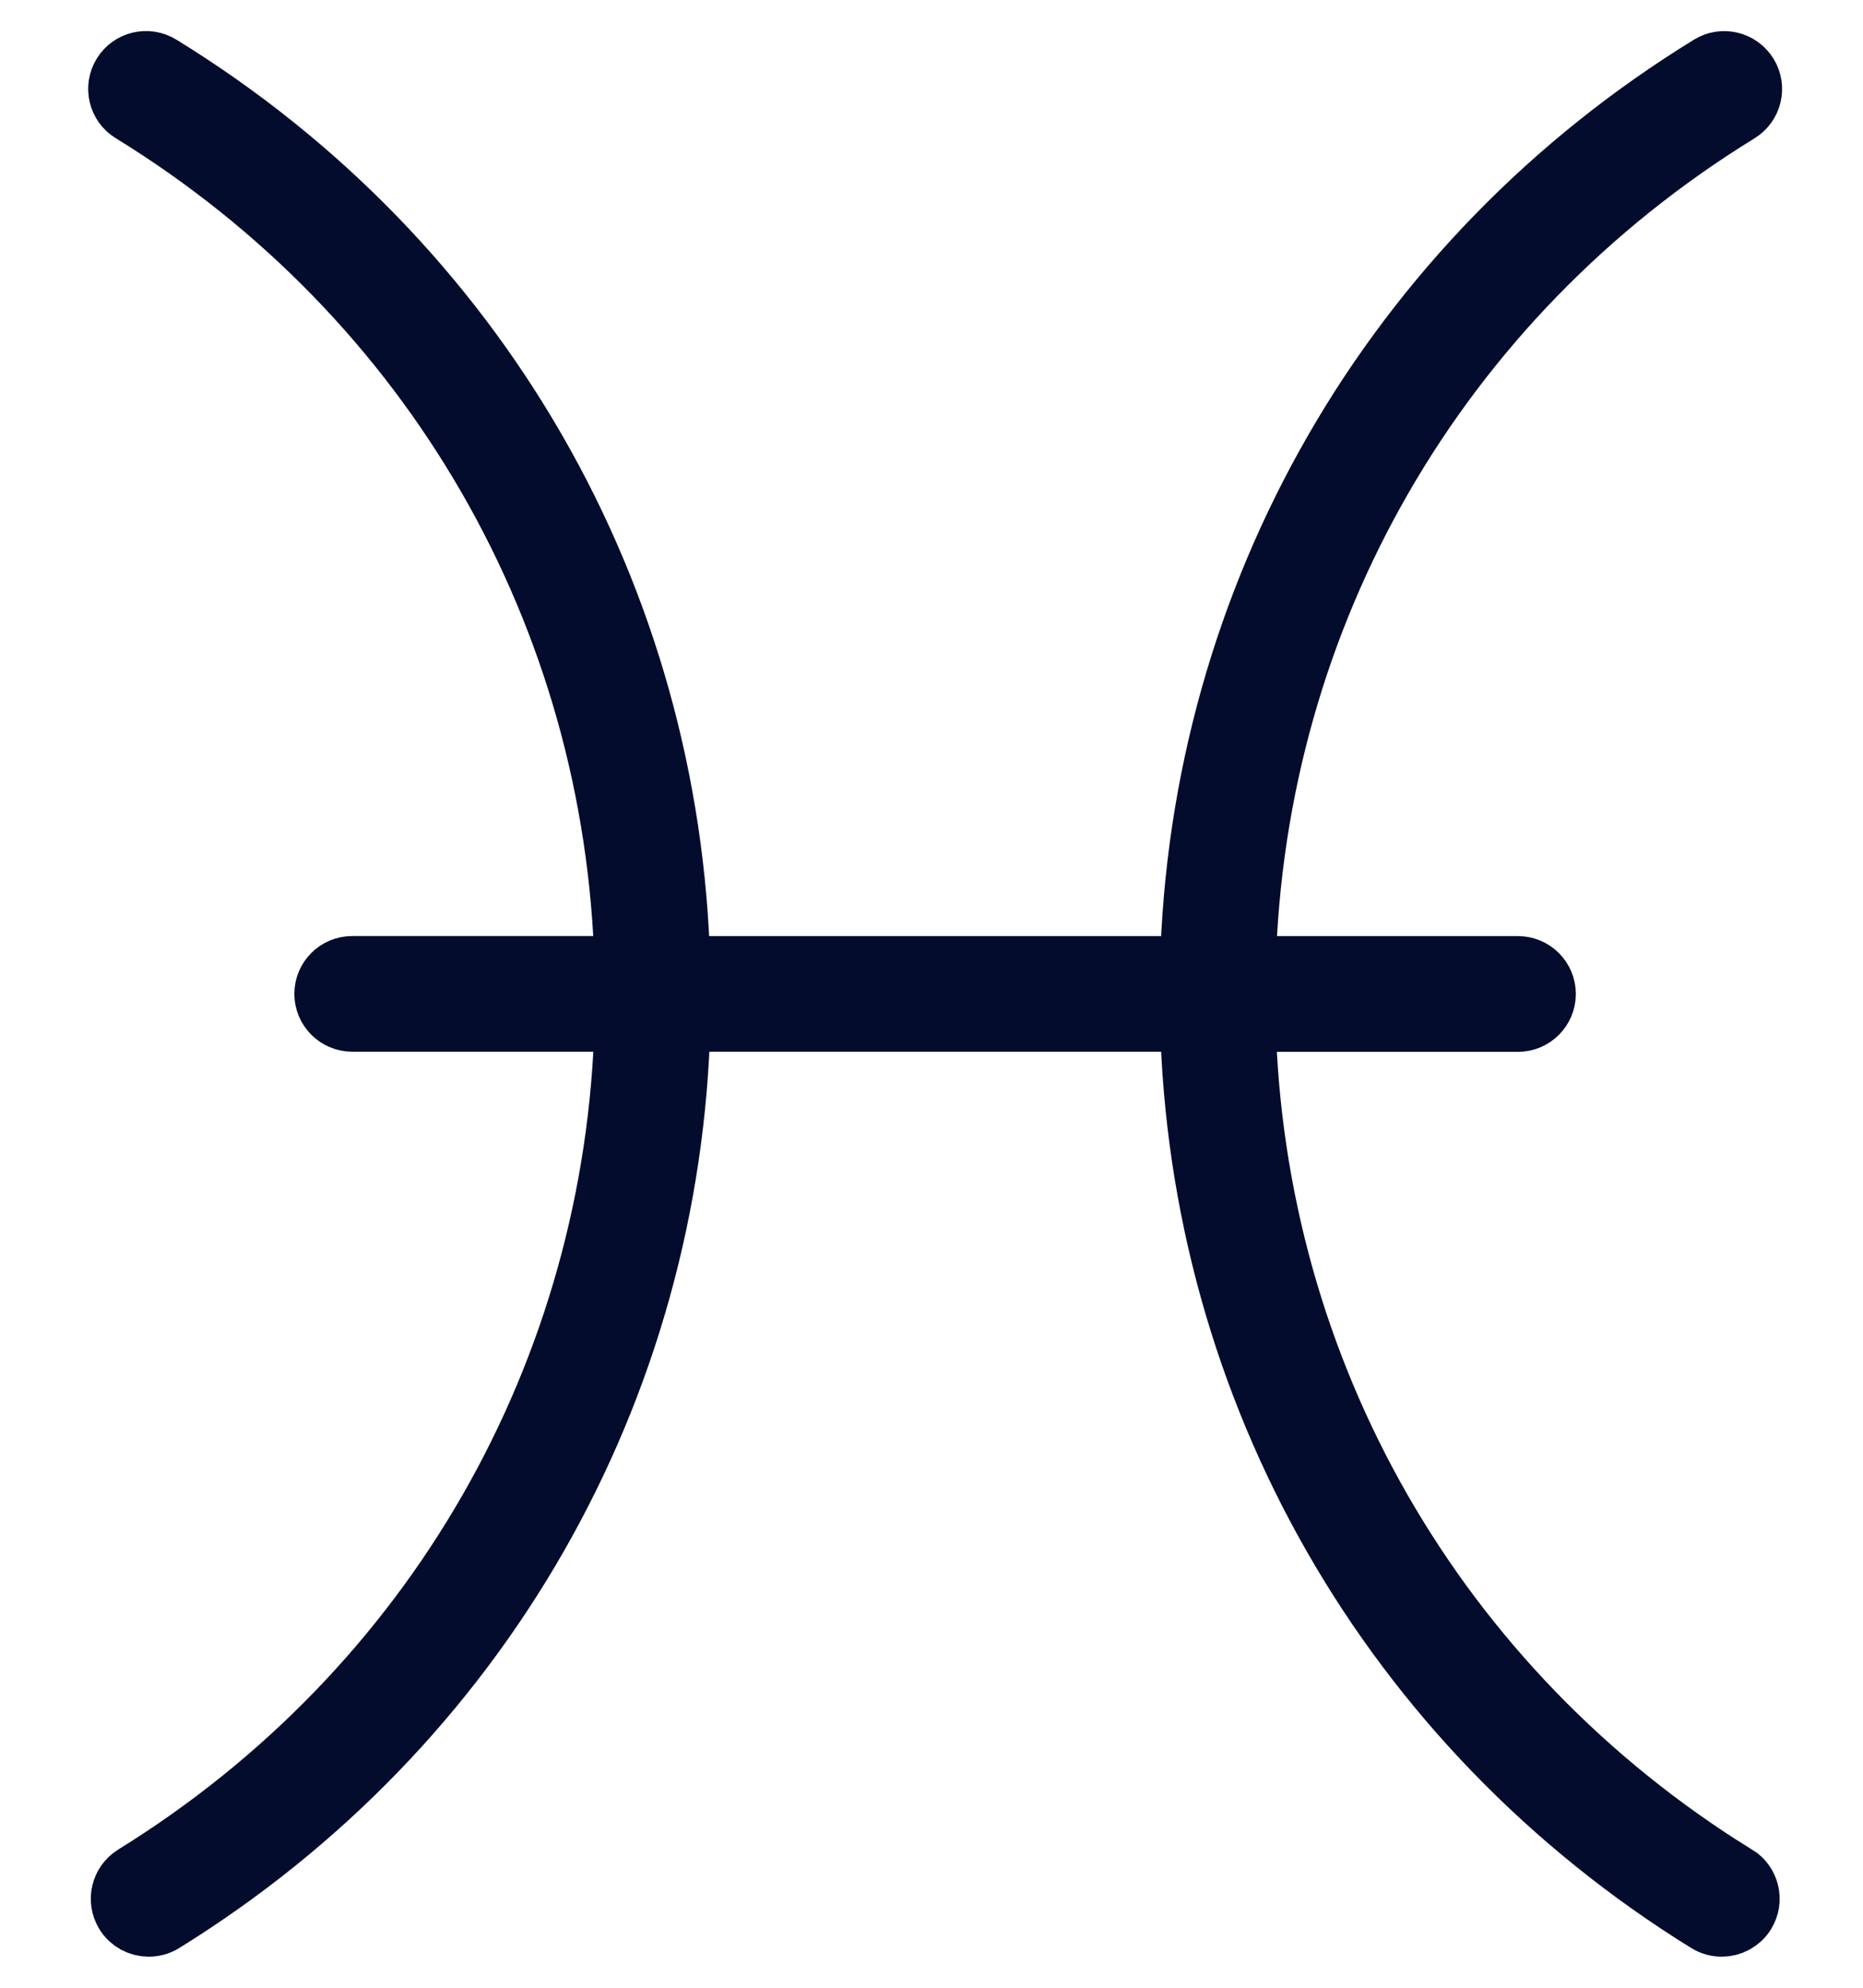<svg width="30" height="32" viewBox="0 0 30 32" fill="none" xmlns="http://www.w3.org/2000/svg">
<path d="M27.949 30.202C23.113 27.21 20.179 22.087 20.041 16.433H24.445C24.683 16.433 24.876 16.238 24.876 16.001C24.876 15.764 24.682 15.57 24.445 15.57H20.043C20.189 9.906 23.137 4.784 27.991 1.801C28.194 1.676 28.259 1.41 28.133 1.207C28.008 1.004 27.742 0.939 27.539 1.065C22.426 4.206 19.326 9.605 19.179 15.57H10.938C10.79 9.602 7.691 4.205 2.578 1.064C2.375 0.939 2.108 1.002 1.984 1.205C1.859 1.409 1.922 1.675 2.126 1.799C6.98 4.782 9.927 9.905 10.074 15.569H5.672C5.433 15.569 5.24 15.762 5.24 16C5.24 16.237 5.434 16.431 5.672 16.431H10.075C9.936 22.085 7.004 27.21 2.167 30.2C1.964 30.326 1.901 30.592 2.027 30.796C2.108 30.928 2.25 31 2.396 31C2.473 31 2.552 30.979 2.622 30.936C7.715 27.785 10.802 22.387 10.941 16.431H19.18C19.319 22.387 22.405 27.785 27.498 30.936C27.569 30.979 27.648 31 27.725 31C27.869 31 28.011 30.928 28.093 30.796C28.219 30.592 28.156 30.326 27.953 30.2L27.949 30.202Z" fill="#030C2C" stroke="#030C2C"/>
</svg>